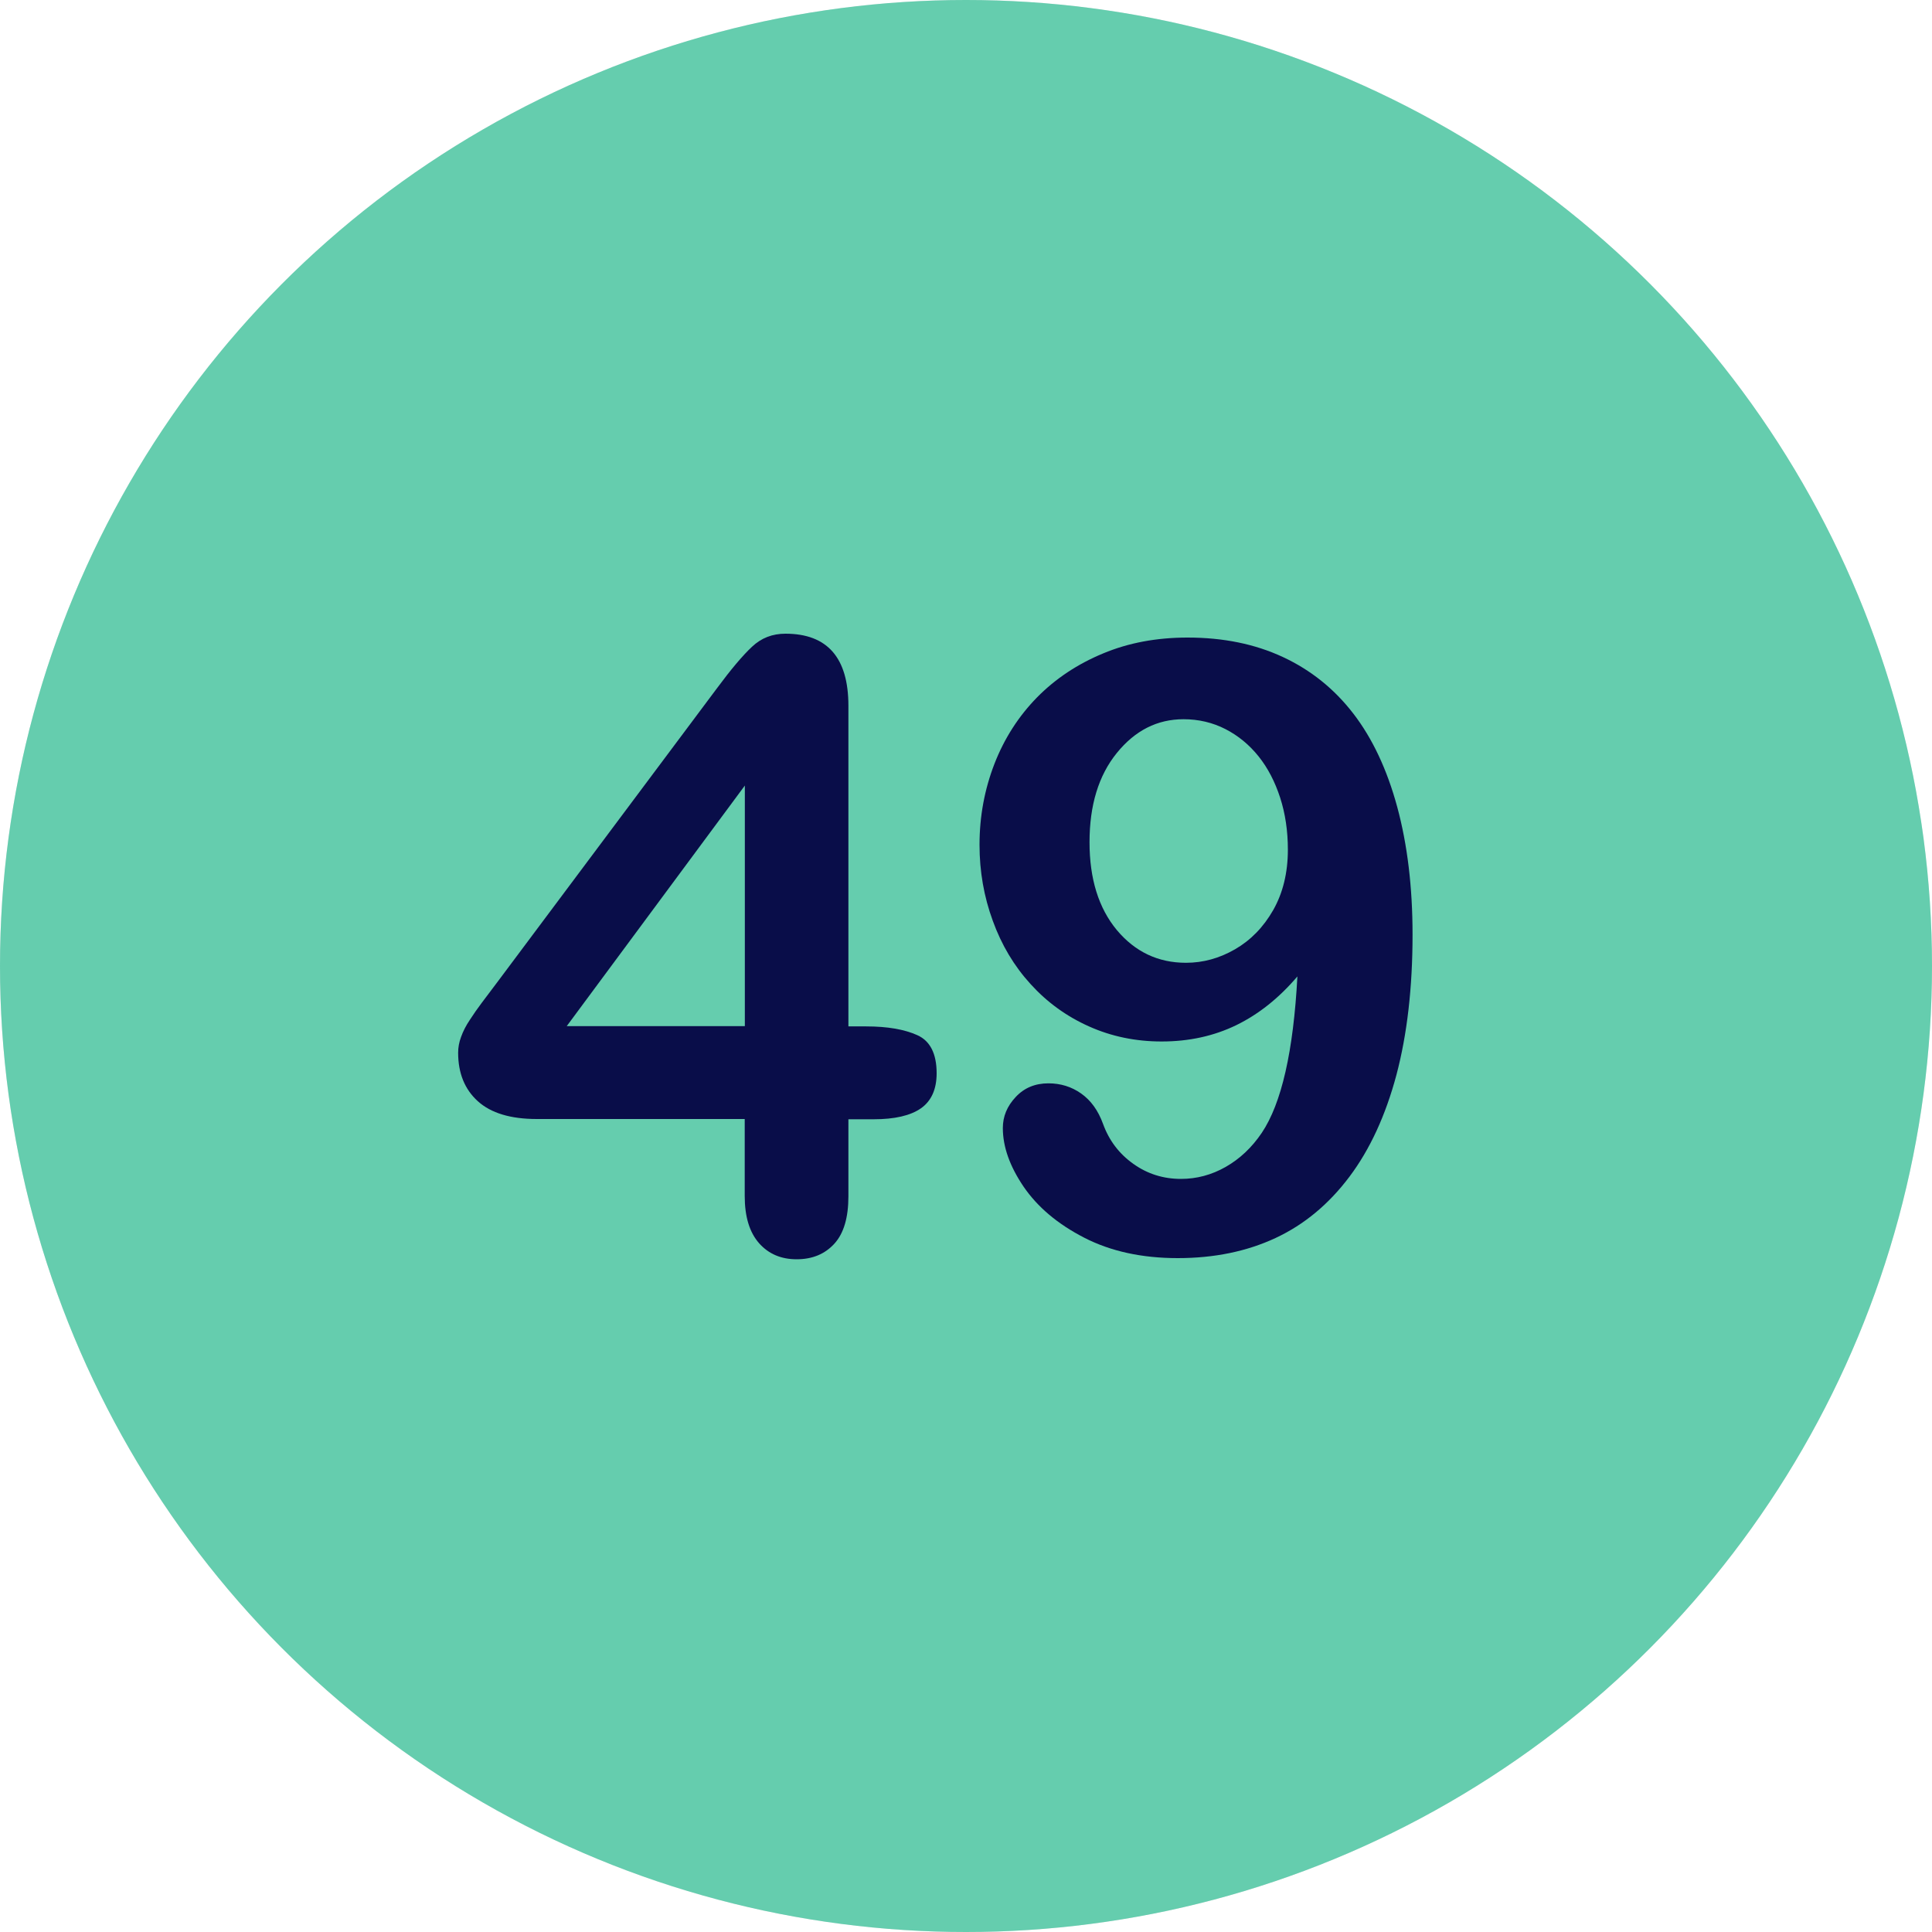 <svg xmlns="http://www.w3.org/2000/svg" xmlns:xlink="http://www.w3.org/1999/xlink" id="Layer_1" x="0px" y="0px" viewBox="0 0 1500 1500" style="enable-background:new 0 0 1500 1500;" xml:space="preserve"><style type="text/css">	.st0{fill:#E5E7EB;}	.st1{fill:#65CDAE;}	.st2{fill:#090D49;}</style><circle class="st0" cx="750" cy="750" r="750"></circle><circle class="st1" cx="750" cy="750" r="750"></circle><g>	<path class="st2" d="M578.2,928.6v-59.8H416.8c-20.4,0-35.6-4.6-45.8-13.8c-10.2-9.2-15.3-21.8-15.3-37.6c0-4.1,0.7-8.2,2.3-12.4   c1.5-4.2,3.7-8.6,6.8-13.2c3-4.6,6.1-9.1,9.3-13.3c3.2-4.3,7.2-9.5,11.9-15.8l170.4-228c11.1-15,20.3-25.9,27.5-32.6   c7.2-6.8,15.8-10.1,25.9-10.1c32.6,0,48.9,18.7,48.9,56v248.9h13.8c16.5,0,29.7,2.3,39.7,6.8c10,4.5,15,14.4,15,29.6   c0,12.4-4.1,21.5-12.2,27.2c-8.2,5.7-20.4,8.5-36.7,8.5h-19.6v59.8c0,16.5-3.6,28.8-10.9,36.8c-7.3,8-17,12.1-29.3,12.1   c-12,0-21.7-4.1-29.1-12.4C581.9,956.8,578.2,944.6,578.2,928.6z M440,796.7h138.3V609.9L440,796.7z"></path>	<path class="st2" d="M1007.3,758.1c-14.2,16.7-30,29.3-47.4,37.8c-17.5,8.5-36.8,12.7-58,12.7c-20.2,0-39-3.9-56.4-11.7   c-17.5-7.8-32.6-18.8-45.3-32.8c-12.8-14-22.6-30.4-29.4-49.2c-6.9-18.8-10.3-38.4-10.3-59c0-22.1,3.9-43,11.6-62.9   c7.7-19.8,18.8-37,33.1-51.6c14.4-14.6,31.5-25.9,51.3-34.1C876.1,499.1,898,495,922,495c27.7,0,52.3,5,74,15.1   c21.7,10.1,39.9,24.7,54.7,43.9c14.8,19.2,26.2,43.4,34.1,72.5c7.9,29.2,11.9,62.2,11.9,99.1c0,41.2-4.2,77.5-12.5,108.9   c-8.4,31.4-20.5,57.8-36.5,79.1c-16,21.3-35.1,37.2-57.4,47.6c-22.3,10.4-47.6,15.6-75.9,15.6c-27.9,0-52.1-5.3-72.7-15.9   c-20.6-10.6-36.2-23.8-47-39.6c-10.7-15.8-16.1-30.9-16.1-45.5c0-9,3.3-17,10-24.1c6.6-7.1,15.1-10.6,25.4-10.6   c9.4,0,17.9,2.6,25.4,7.9c7.5,5.3,13.2,13.1,17,23.6c4.7,12.9,12.5,23.2,23.5,31c10.9,7.8,23.3,11.7,37,11.7   c12.2,0,23.8-3.1,34.7-9.3c10.9-6.2,20.3-15,28-26.4C995,856.7,1004.2,816.2,1007.3,758.1z M999.9,659.7c0-14.6-2-28-6-40.4   c-4-12.3-9.5-23-16.7-32c-7.2-9-15.8-16.1-25.7-21.2s-20.9-7.7-32.6-7.7c-20.4,0-37.6,8.7-51.8,26.2   c-14.2,17.5-21.2,40.6-21.2,69.3c0,28.5,7.1,51.2,21.2,68.2c14.2,16.9,32,25.4,53.7,25.4c13.3,0,26-3.5,38.1-10.5   c12.1-7,22-17.1,29.6-30.4C996,693.4,999.9,677.7,999.9,659.7z"></path></g></svg>